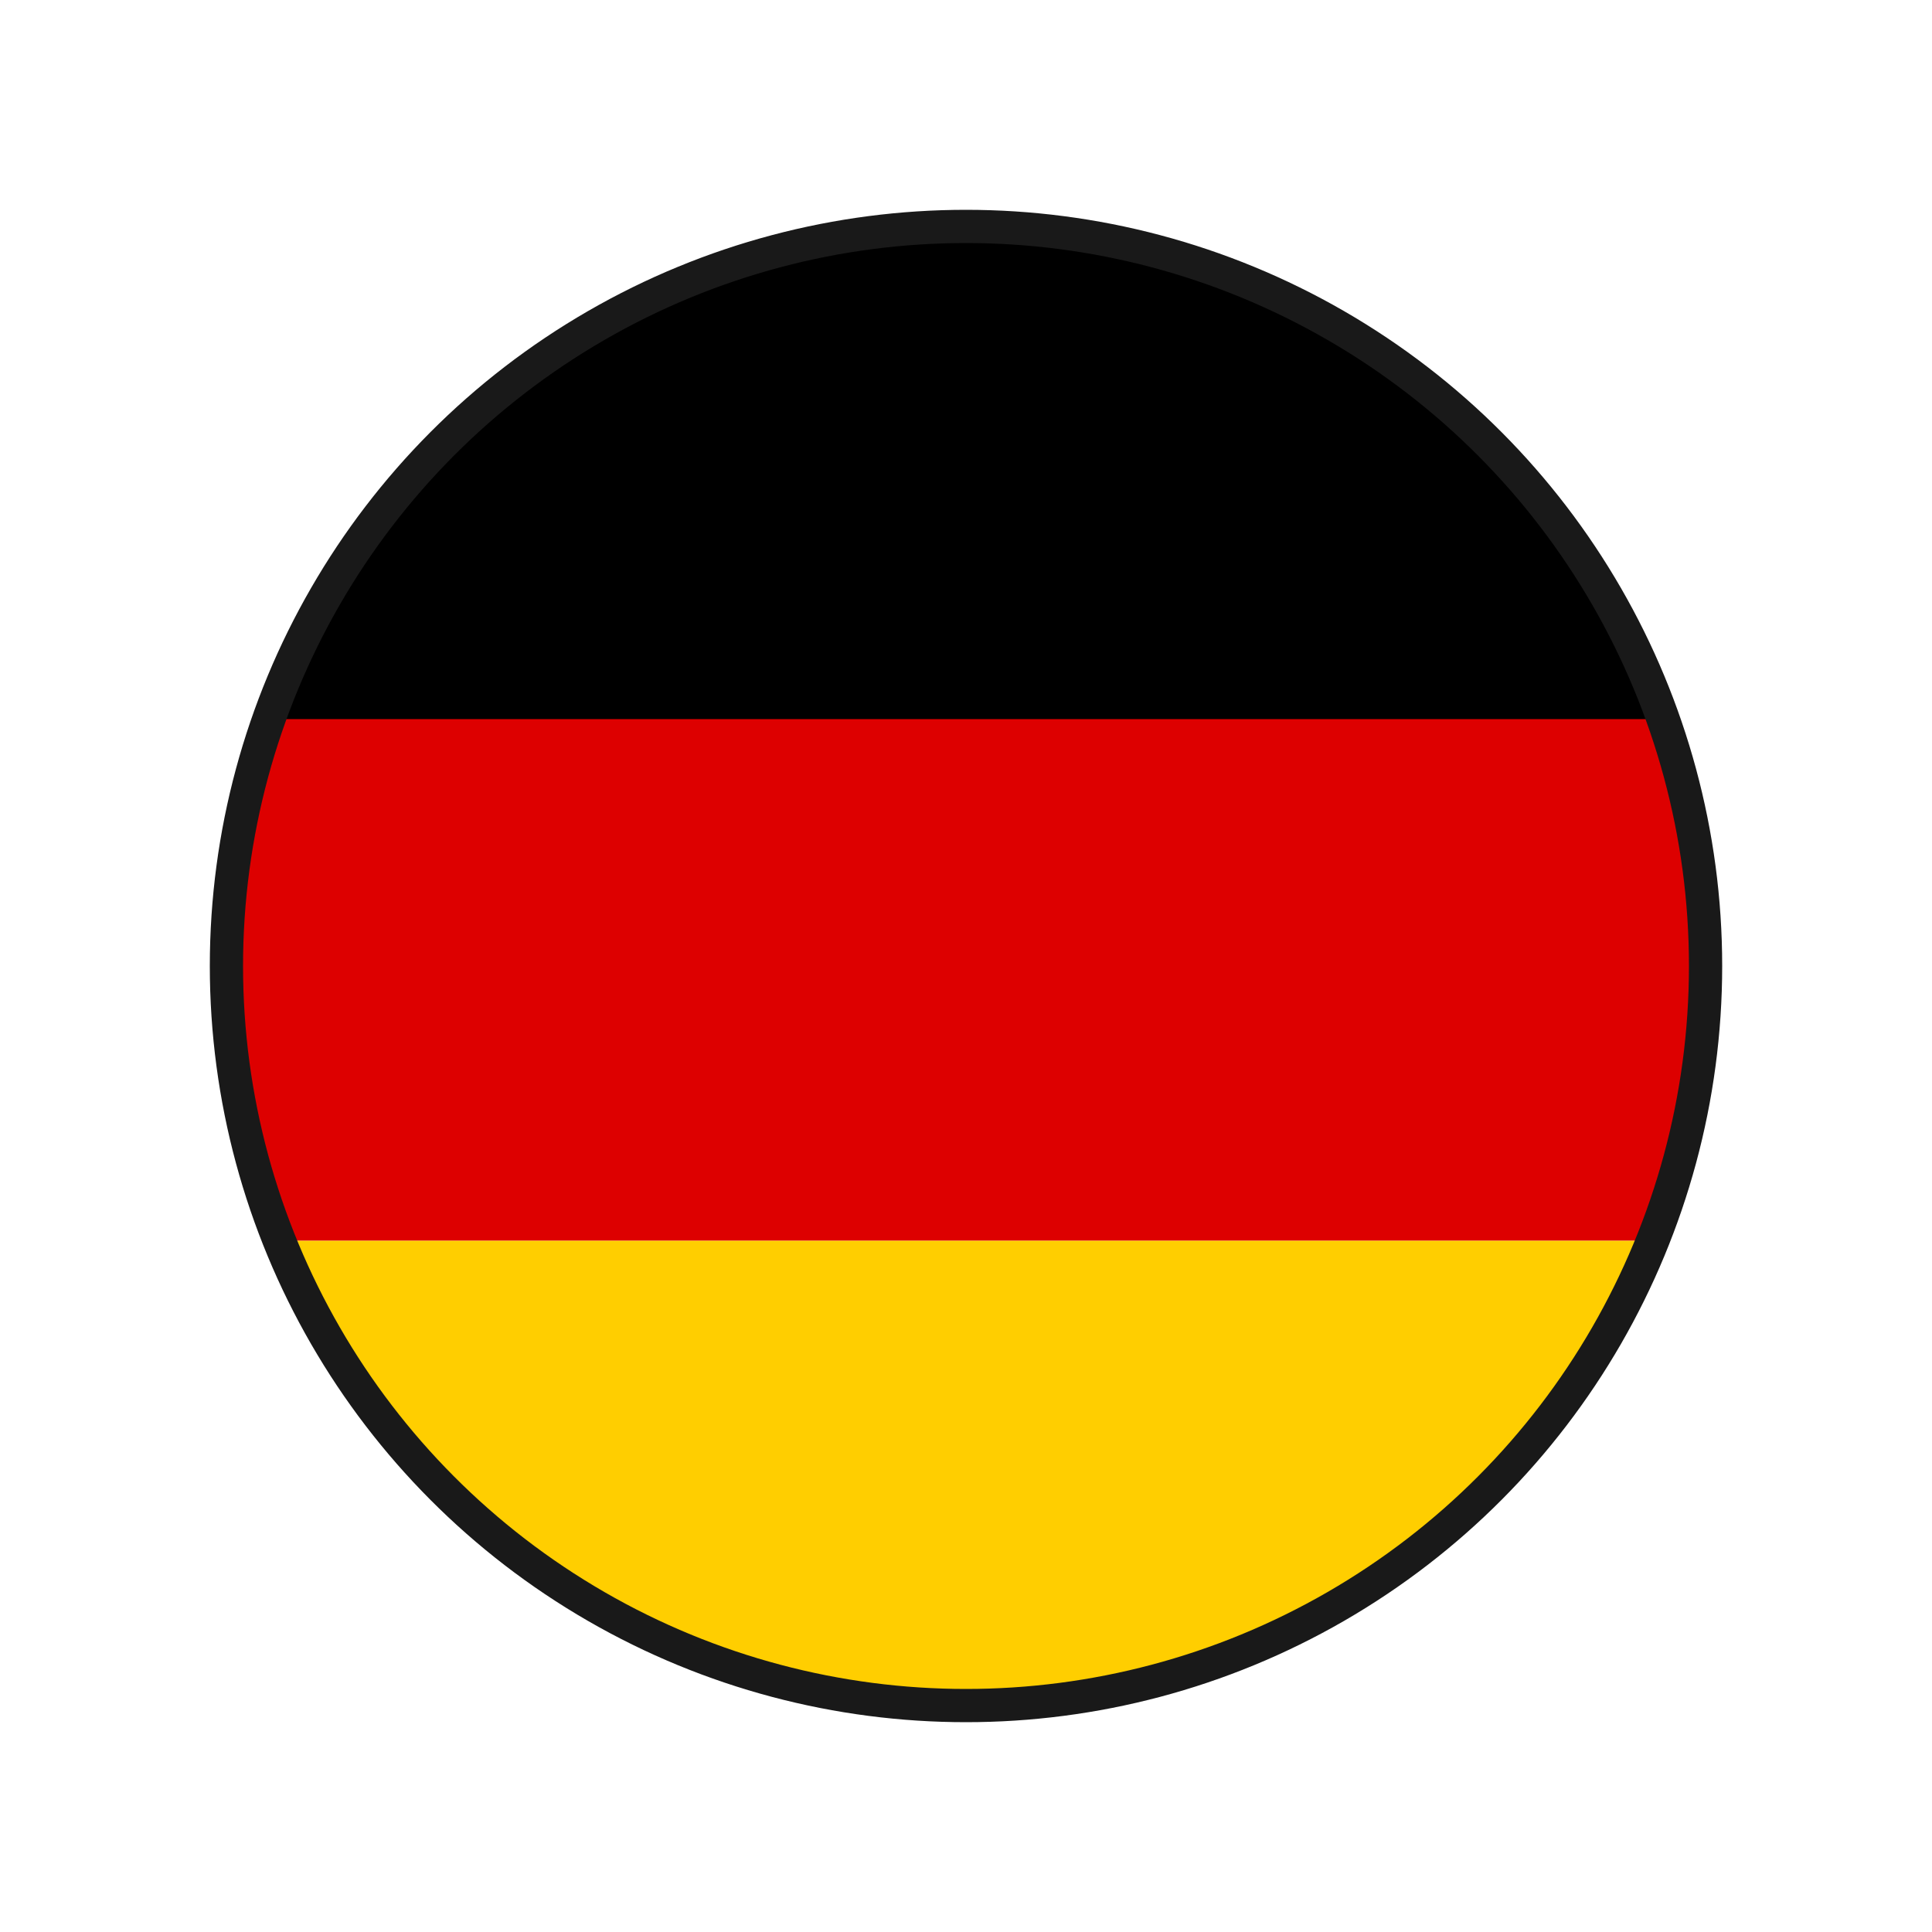 <?xml version="1.0" encoding="UTF-8"?><svg id="germany" xmlns="http://www.w3.org/2000/svg" xmlns:xlink="http://www.w3.org/1999/xlink" viewBox="0 0 50 50"><defs><style>.cls-1{stroke:#191919;stroke-miterlimit:10;stroke-width:.86px;}.cls-1,.cls-2{fill:none;}.cls-3{clip-path:url(#clippath-1);}.cls-4{fill:#d00;}.cls-5{clip-path:url(#clippath);}.cls-6{fill:#ffce00;}</style><clipPath id="clippath"><circle class="cls-2" cx="25" cy="24.84" r="18.92"/></clipPath><clipPath id="clippath-1"><polyline class="cls-2" points="53.34 5.99 53.34 44.7 -3.34 44.7 -3.34 5.99 53.34 5.99"/></clipPath></defs><g class="cls-5"><g><polyline class="cls-2" points="66.63 4.52 66.63 45.32 5.26 45.32 5.26 4.52 66.63 4.52"/><g class="cls-3"><g><rect x="-3.5" y="5.84" width="56.99" height="12.78"/><rect class="cls-4" x="-3.5" y="18.61" width="56.99" height="13.5"/><rect class="cls-6" x="-3.5" y="32.11" width="56.99" height="12.74"/></g></g></g></g><circle class="cls-1" cx="25" cy="25" r="19.14"/></svg>